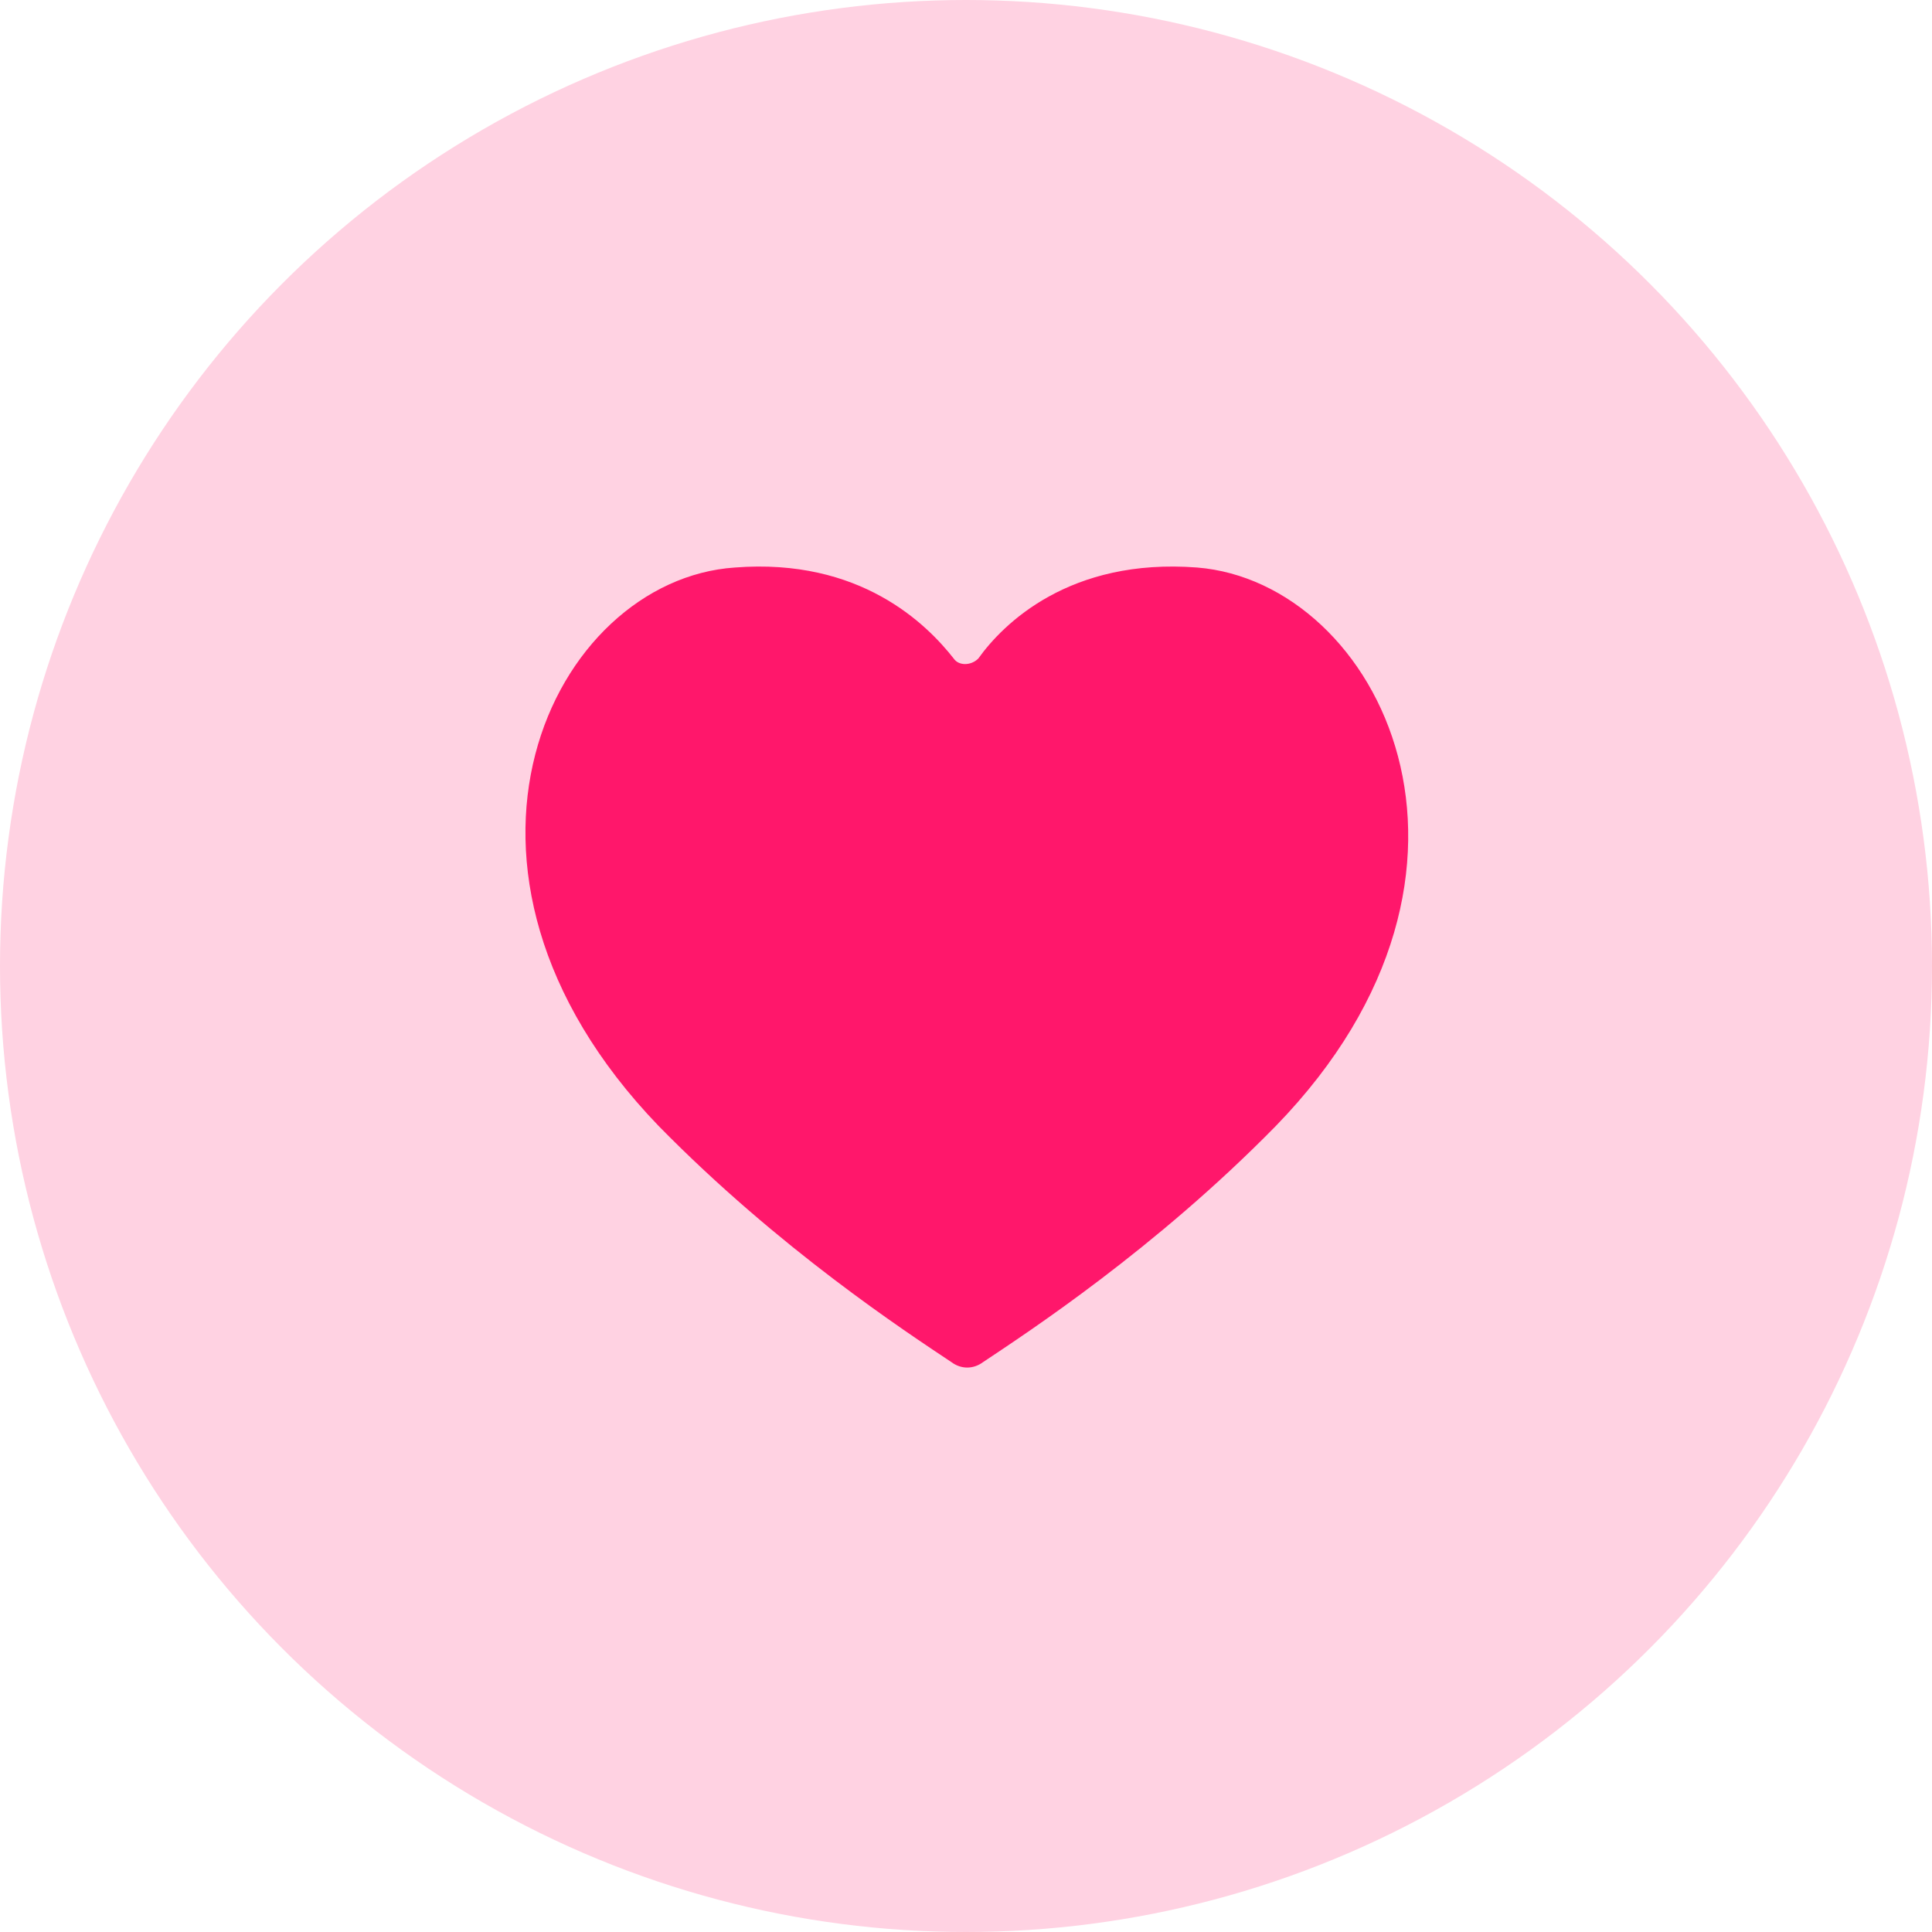 <svg width="36" height="36" viewBox="0 0 36 36" fill="none" xmlns="http://www.w3.org/2000/svg">
<circle cx="18" cy="18" r="18" fill="#FFD2E2"/>
<path d="M18.321 25.379C18.137 25.517 17.908 25.517 17.725 25.379C16.9 24.829 14.517 23.271 12.271 20.979C7.642 16.167 10.3 10.804 13.692 10.575C16.029 10.392 17.267 11.629 17.771 12.271C17.863 12.408 18.092 12.408 18.229 12.271C18.688 11.629 19.925 10.392 22.308 10.575C25.7 10.85 28.404 16.212 23.775 20.979C21.529 23.271 19.146 24.829 18.321 25.379Z" fill="#FF176B"/>
</svg>
